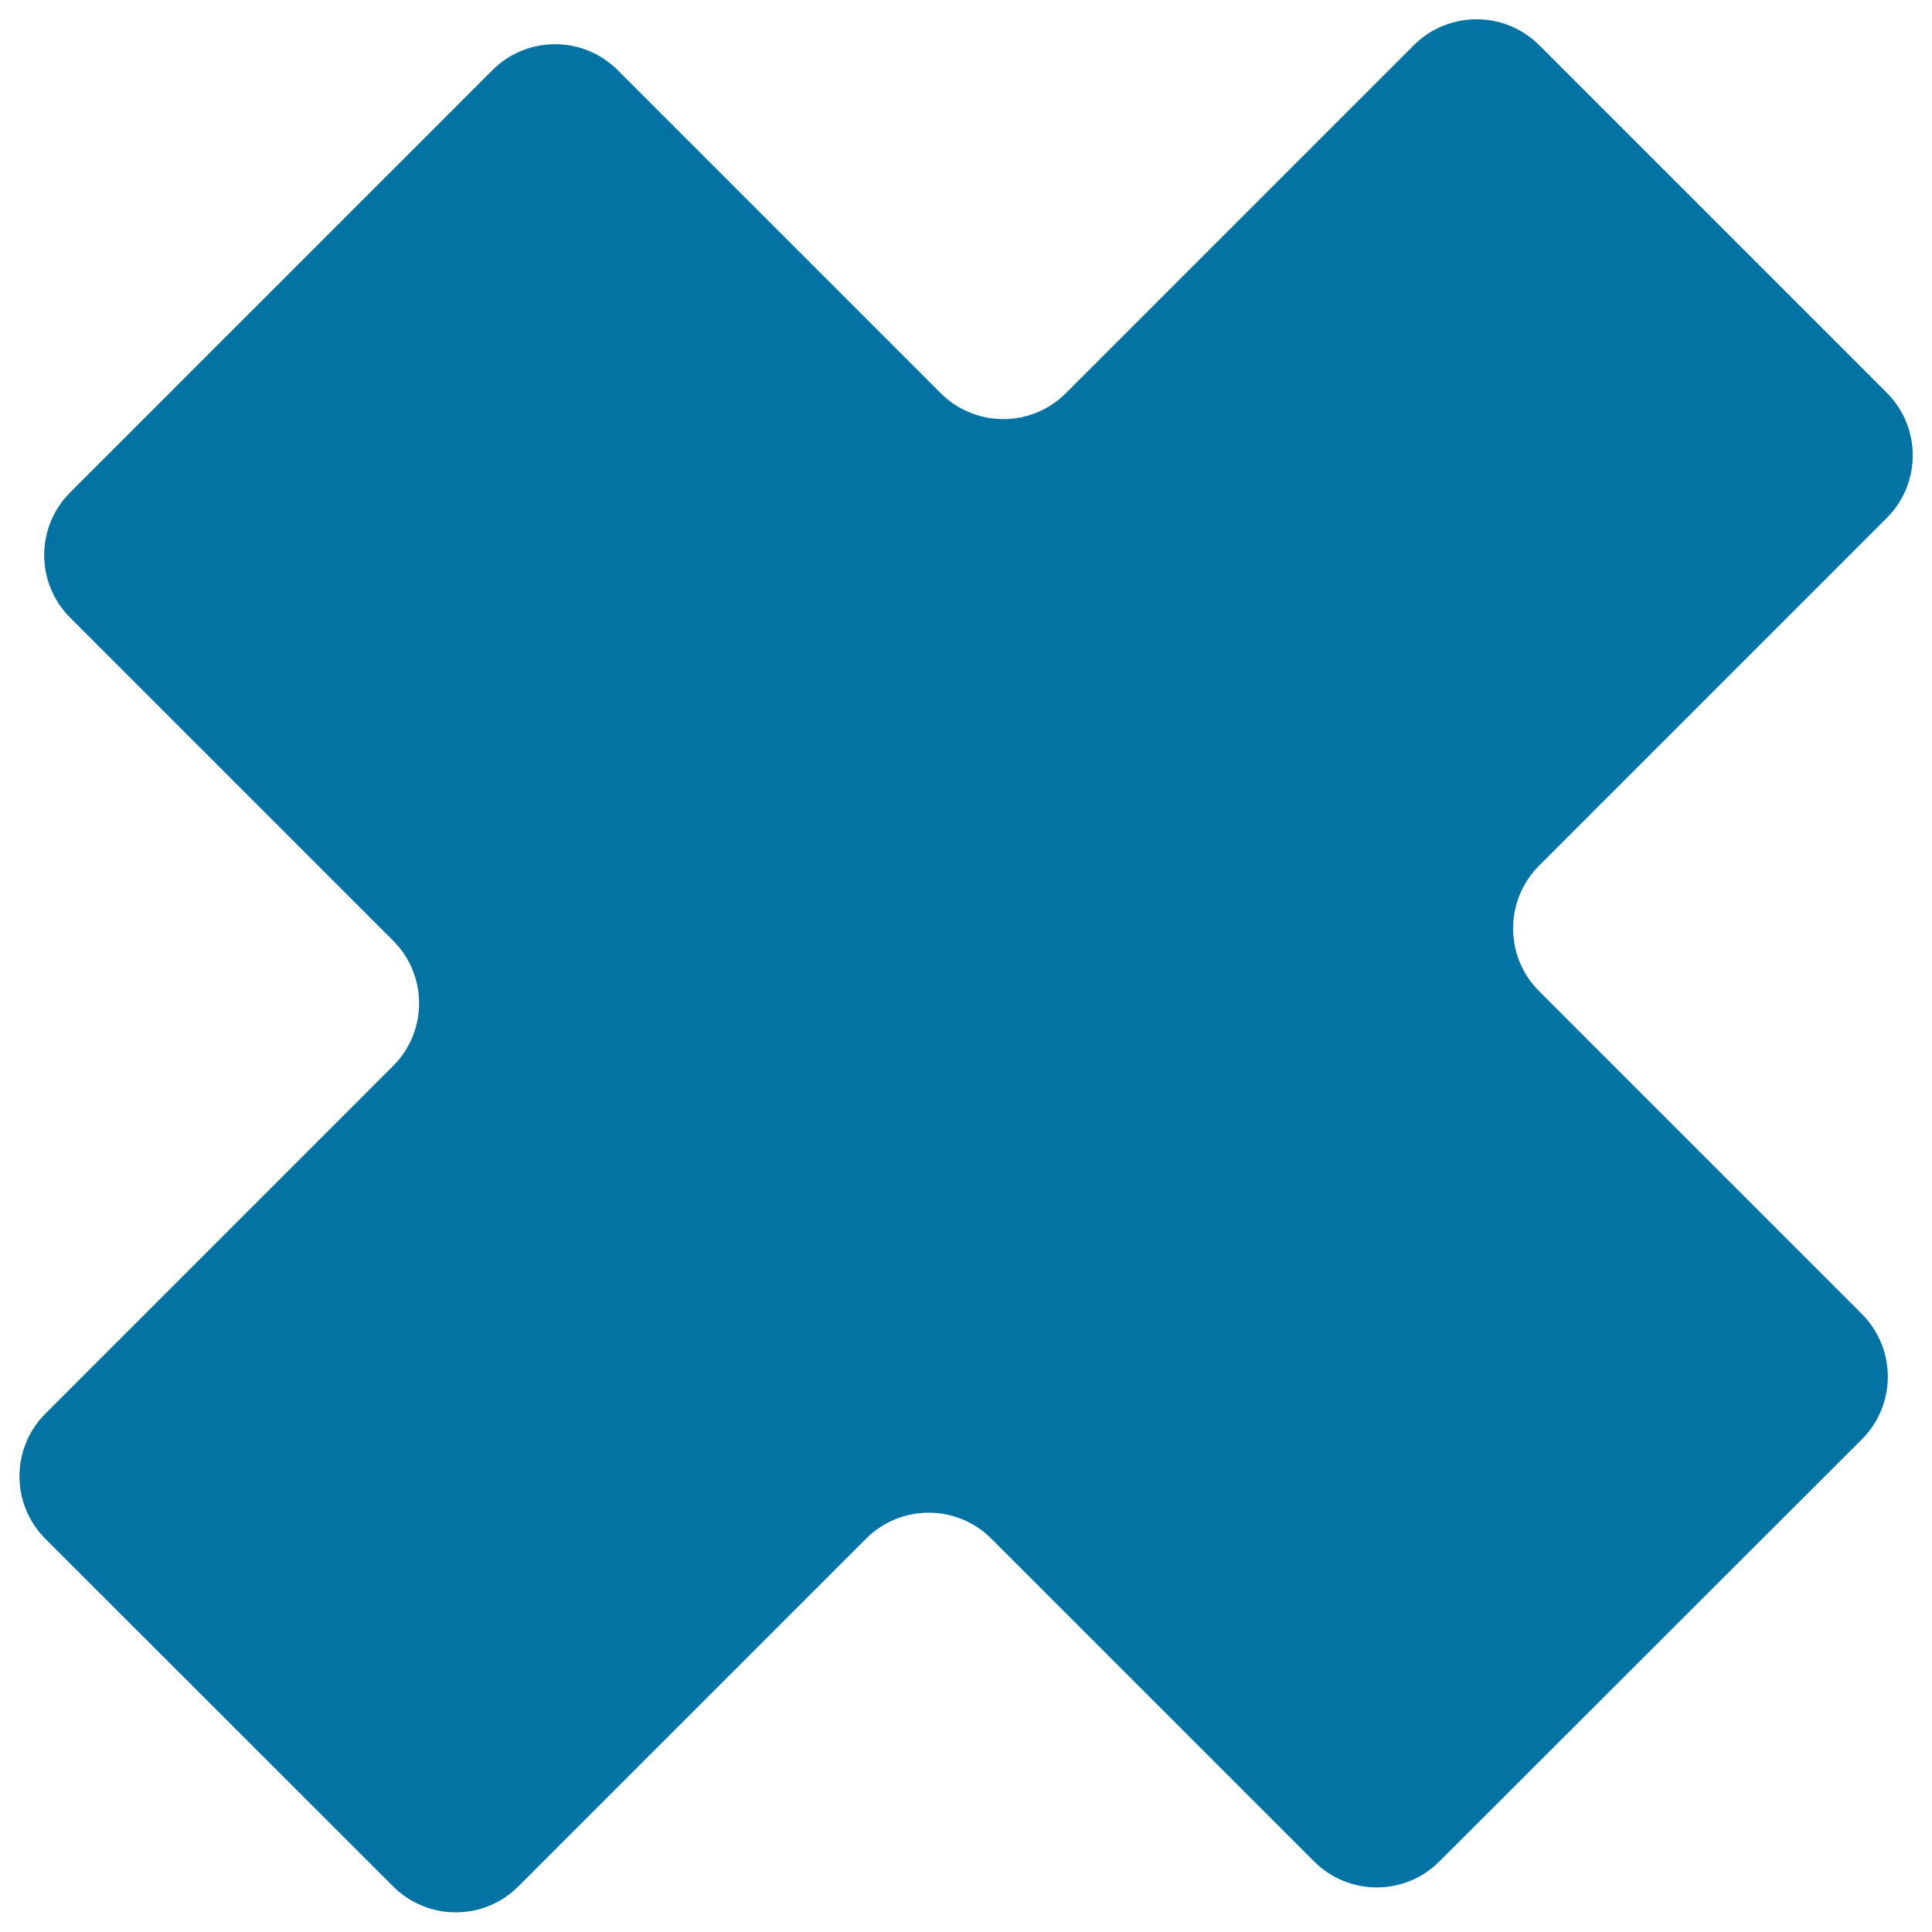 <svg xmlns="http://www.w3.org/2000/svg" viewBox="0 0 1000 1000" style="fill:#0273a2">
<title>Thick Cross Mark SVG icon</title>
<g><path d="M731.7,23.5l-180,180c-17.9,17.9-46.9,17.9-64.8,0L319.7,36.3c-17.9-17.9-46.9-17.9-64.8,0L36.3,254.9c-17.9,17.9-17.9,46.9,0,64.8l167.2,167.2c17.9,17.9,17.9,46.9,0,64.8l-180,180c-17.9,17.9-17.9,46.9,0,64.8l180,179.9c17.9,17.9,46.9,17.9,64.8,0l180-180c17.9-17.9,46.9-17.9,64.8,0l167.1,167.1c17.9,17.9,46.9,17.9,64.8,0L963.7,745c17.9-17.9,17.9-46.9,0-64.9L796.6,513c-17.9-17.9-17.9-47,0-64.9l180-180c17.9-17.9,17.9-46.9,0-64.8l-180-180C778.7,5.5,749.7,5.5,731.7,23.5z"/></g>
</svg>
